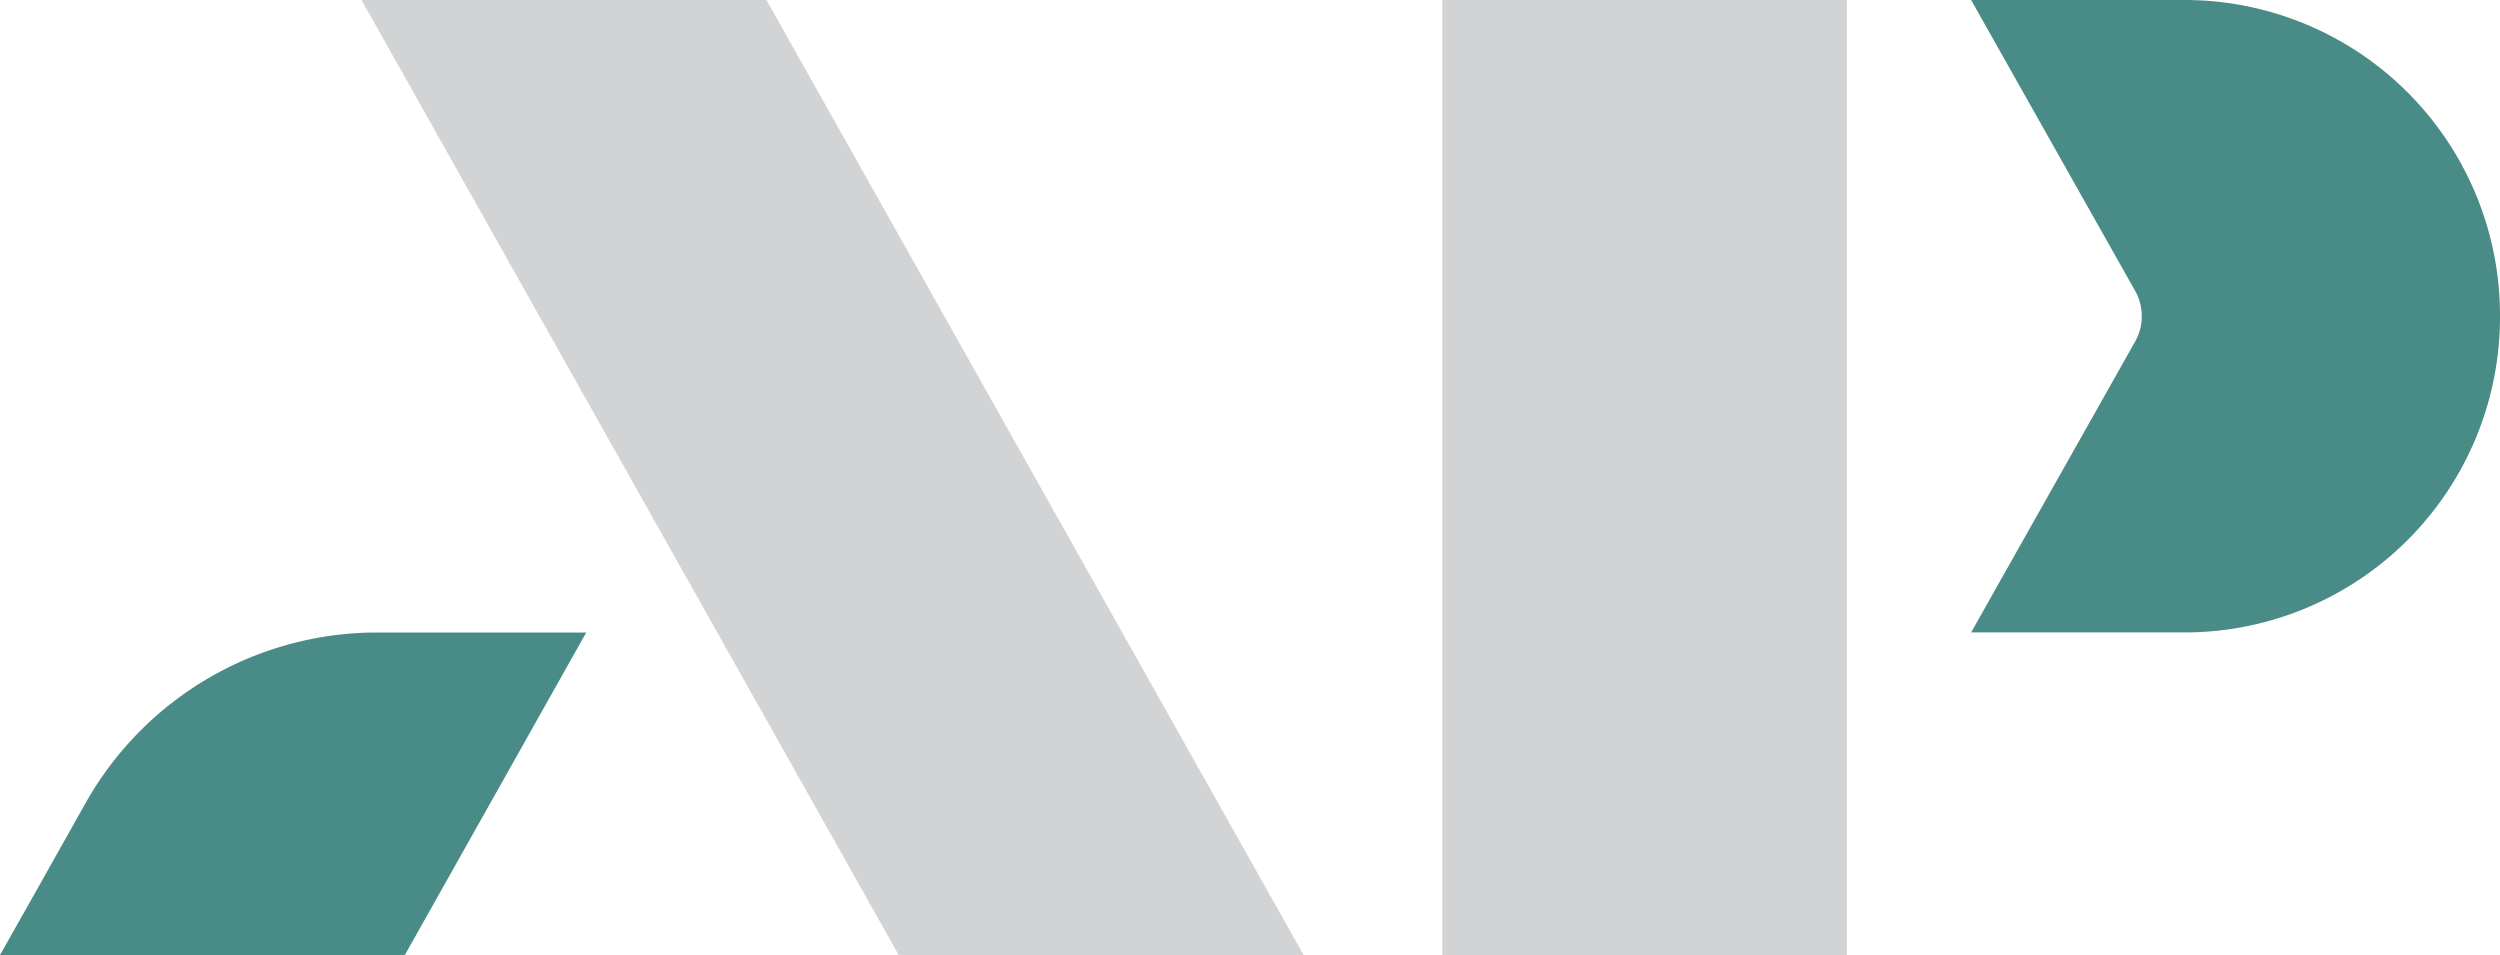 <svg xmlns="http://www.w3.org/2000/svg" xmlns:xlink="http://www.w3.org/1999/xlink" width="68.466" height="26.154" viewBox="0 0 68.466 26.154">
  <defs>
    <clipPath id="clip-path">
      <rect id="Rectángulo_47" data-name="Rectángulo 47" width="68.466" height="26.154" fill="none"/>
    </clipPath>
  </defs>
  <g id="Grupo_114" data-name="Grupo 114" transform="translate(0 0)">
    <g id="Grupo_113" data-name="Grupo 113" transform="translate(0 0)" clip-path="url(#clip-path)">
      <path id="Trazado_8527" data-name="Trazado 8527" d="M103.631,8.639A8.639,8.639,0,0,0,94.992,0H89.147l4.492,7.966a1.412,1.412,0,0,1,0,1.387L89.147,17.32h5.845a8.639,8.639,0,0,0,8.639-8.639V8.639" transform="translate(-35.165 0)" fill="#498b86"/>
      <path id="Trazado_8528" data-name="Trazado 8528" d="M27.44,0H16.351L31.062,26.154H42.151Z" transform="translate(-6.45 0)" fill="#d1d3d4"/>
      <path id="Trazado_8529" data-name="Trazado 8529" d="M11.919,35.96h0l4.136-7.354H10.328a9.159,9.159,0,0,0-7.983,4.669L.835,35.96,0,37.438H11.087Z" transform="translate(0 -11.284)" fill="#498b86"/>
      <rect id="Rectángulo_46" data-name="Rectángulo 46" width="11.079" height="26.154" transform="translate(39.498)" fill="#d1d3d4"/>
    </g>
  </g>
</svg>
